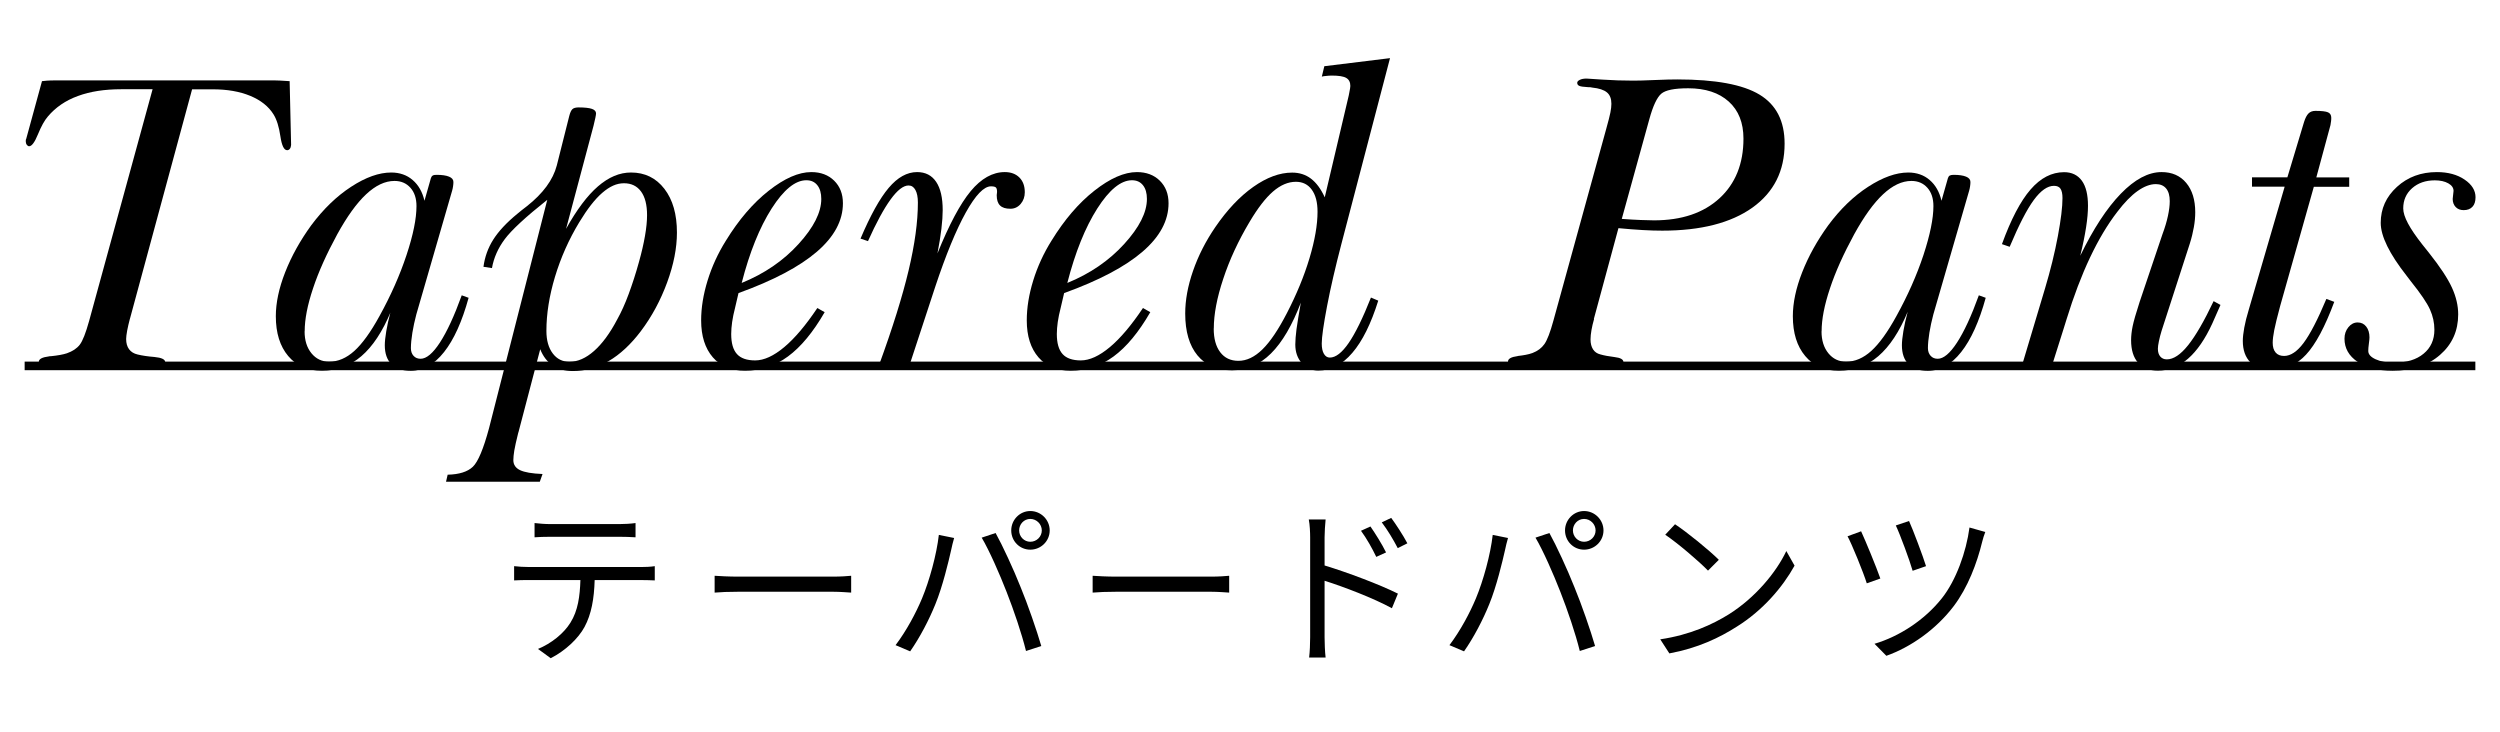 <?xml version="1.0" encoding="UTF-8"?><svg id="_レイヤー_2" xmlns="http://www.w3.org/2000/svg" viewBox="0 0 291.13 85.23"><defs><style>.cls-1{fill:#000;}.cls-1,.cls-2{stroke-width:0px;}.cls-3{stroke:#000;stroke-miterlimit:10;}.cls-3,.cls-2{fill:none;}</style></defs><g id="_レイヤー_2-2"><g id="_レイヤー_1-2"><rect class="cls-2" width="291.13" height="85.23"/><path class="cls-1" d="M15.13,37.11c-.13.48-.23.94-.32,1.38-.08.44-.12.77-.12.99,0,.48.11.88.34,1.19.23.31.56.51.99.61.53.13,1.19.23,1.96.29.84.08,1.26.28,1.26.61,0,.11-.08.22-.25.33-.17.1-.36.16-.57.16-.08,0-.31-.02-.68-.05-2.1-.19-4.22-.29-6.37-.29-1.6,0-3.26.1-4.99.29-.39.03-.63.05-.73.05-.34,0-.61-.05-.82-.15-.21-.1-.31-.23-.31-.39,0-.32.39-.53,1.19-.63.05-.02.08-.02.1-.02h.12c.79-.08,1.41-.19,1.86-.34.66-.23,1.16-.56,1.5-1,.34-.44.7-1.37,1.09-2.77l7.39-26.98h-3.63c-1.95,0-3.64.26-5.07.79-1.43.52-2.6,1.32-3.5,2.39-.39.45-.77,1.14-1.15,2.07-.38.93-.72,1.39-1.03,1.39-.1,0-.19-.06-.27-.17-.08-.11-.12-.25-.12-.41,0-.06,0-.12.01-.16,0-.04.02-.08.04-.11l1.84-6.73c.45-.05.79-.08,1.02-.08.23,0,.44-.01.65-.01h24.75c.47,0,.89,0,1.27.02.38.02.76.04,1.15.07l.17,7.43c-.02.19-.06.34-.15.45s-.19.16-.31.16c-.37,0-.63-.54-.79-1.63s-.42-1.93-.79-2.53c-.58-.94-1.49-1.66-2.72-2.17-1.24-.51-2.69-.76-4.37-.76h-2.4l-7.24,26.73Z"/><path class="cls-1" d="M45.52,36.27c-.97,2.34-2.12,4.08-3.44,5.21-1.32,1.13-2.85,1.69-4.58,1.69s-2.97-.57-3.94-1.71c-.96-1.14-1.44-2.68-1.44-4.64,0-1.55.36-3.26,1.09-5.12.73-1.86,1.74-3.68,3.03-5.46,1.41-1.89,2.96-3.39,4.65-4.49,1.7-1.11,3.25-1.66,4.67-1.66.98,0,1.82.29,2.49.87.68.58,1.14,1.39,1.38,2.42l.75-2.64c.05-.15.12-.25.22-.3.1-.06.24-.08.44-.08.63,0,1.11.07,1.45.21s.51.34.51.62c0,.15-.01.31-.04.5s-.06.36-.11.52l-4.17,14.41c-.19.73-.35,1.44-.46,2.13-.11.69-.17,1.29-.17,1.79,0,.37.1.67.31.9.21.23.48.34.82.34.68,0,1.43-.63,2.25-1.89.82-1.26,1.67-3.09,2.54-5.5l.8.29c-.76,2.76-1.71,4.87-2.86,6.32-1.15,1.45-2.44,2.18-3.87,2.18-.99,0-1.74-.25-2.25-.76-.52-.51-.78-1.25-.78-2.22,0-.42.06-.96.17-1.63.11-.67.28-1.43.51-2.29ZM35.47,38.59c0,1.05.27,1.9.8,2.55.53.65,1.22.98,2.06.98,1.03,0,2.01-.42,2.93-1.25.92-.83,1.9-2.18,2.93-4.06,1.32-2.39,2.37-4.76,3.15-7.11.78-2.35,1.16-4.25,1.16-5.7,0-.89-.23-1.6-.7-2.13-.47-.53-1.09-.8-1.86-.8-1.1,0-2.2.52-3.31,1.56-1.11,1.04-2.22,2.59-3.35,4.64-1.24,2.28-2.19,4.38-2.83,6.32-.65,1.94-.97,3.6-.97,4.99Z"/><path class="cls-1" d="M60.36,50.36c-.24.97-.4,1.67-.47,2.11-.07.44-.11.81-.11,1.11,0,.53.26.92.78,1.17.52.25,1.39.4,2.62.45l-.32.9h-10.92l.19-.82c1.34-.03,2.32-.34,2.93-.92.61-.58,1.24-2.08,1.89-4.5l6.78-26.59c-2.52,2-4.17,3.53-4.95,4.58-.78,1.05-1.28,2.17-1.49,3.37l-.99-.15c.15-1.13.52-2.18,1.13-3.15s1.55-1.99,2.85-3.05c.24-.21.6-.49,1.07-.85,1.89-1.49,3.05-3.07,3.49-4.75l1.45-5.76c.1-.39.22-.65.36-.79.14-.14.39-.21.73-.21.71,0,1.23.06,1.55.17.32.11.48.29.48.53,0,.1-.03.27-.08.52-.06.25-.13.55-.21.91l-3.2,12.01c1.24-2.23,2.48-3.88,3.72-4.95,1.24-1.07,2.51-1.61,3.84-1.61,1.61,0,2.91.63,3.89,1.9.98,1.27,1.46,2.97,1.46,5.1,0,1.79-.38,3.73-1.14,5.8s-1.78,3.98-3.08,5.7c-1.16,1.53-2.41,2.69-3.73,3.46-1.32.77-2.71,1.16-4.17,1.16-.92,0-1.7-.21-2.34-.64-.64-.43-1.13-1.06-1.46-1.9l-2.54,9.69ZM63.63,38.54c0,1.1.25,1.97.74,2.62.49.65,1.14.97,1.95.97.95,0,1.91-.42,2.86-1.26s1.85-2.06,2.69-3.66c.47-.84.92-1.83,1.34-2.97s.83-2.39,1.2-3.74c.31-1.1.54-2.11.7-3.03.16-.92.24-1.73.24-2.42,0-1.19-.23-2.11-.7-2.75-.47-.64-1.13-.96-1.99-.96s-1.66.37-2.52,1.11-1.75,1.89-2.69,3.44c-1.21,2-2.15,4.12-2.82,6.34-.67,2.23-1,4.33-1,6.3Z"/><path class="cls-1" d="M96.03,36.36c-1.34,2.32-2.76,4.04-4.27,5.15-1.51,1.11-3.18,1.66-5,1.66-1.6,0-2.85-.52-3.75-1.56-.9-1.04-1.36-2.47-1.36-4.3,0-1.47.25-3.02.75-4.64.5-1.62,1.21-3.17,2.13-4.64,1.5-2.44,3.16-4.38,4.99-5.82s3.48-2.17,4.96-2.17c1.1,0,1.99.34,2.66,1,.68.67,1.02,1.55,1.02,2.63,0,2.02-1.01,3.9-3.03,5.64-2.02,1.74-5.06,3.35-9.13,4.82l-.39,1.67c-.16.63-.28,1.19-.35,1.69-.07.5-.11.97-.11,1.4,0,1.07.22,1.84.67,2.34.44.49,1.15.74,2.12.74,1.03,0,2.16-.52,3.39-1.55,1.23-1.03,2.51-2.55,3.85-4.55l.85.48ZM86.37,32.95c2.65-1.08,4.86-2.59,6.62-4.53,1.77-1.94,2.65-3.69,2.65-5.25,0-.68-.15-1.21-.46-1.6-.31-.39-.73-.58-1.28-.58-1.29,0-2.64,1.1-4.04,3.29-1.4,2.2-2.57,5.09-3.49,8.67Z"/><path class="cls-1" d="M105.94,42.47h-3.56c1.57-4.29,2.71-7.96,3.43-10.98.72-3.03,1.08-5.66,1.08-7.91,0-.63-.1-1.12-.29-1.46-.19-.35-.46-.52-.8-.52-.6,0-1.3.54-2.09,1.63s-1.67,2.71-2.63,4.85l-.87-.29c1.15-2.71,2.24-4.68,3.28-5.91,1.04-1.23,2.14-1.84,3.31-1.84.97,0,1.71.38,2.22,1.14.51.76.76,1.86.76,3.29,0,.61-.05,1.34-.15,2.18-.1.84-.25,1.79-.46,2.86,1.36-3.36,2.65-5.78,3.87-7.25s2.55-2.22,3.97-2.22c.71,0,1.28.21,1.7.63.42.42.63.99.63,1.72,0,.53-.16.98-.48,1.36-.32.37-.72.56-1.19.56-.55,0-.95-.12-1.21-.38-.26-.25-.39-.65-.39-1.2,0-.03,0-.1.02-.19.02-.1.02-.16.02-.19,0-.27-.05-.45-.15-.53s-.28-.12-.56-.12c-.82,0-1.8,1.02-2.93,3.05-1.13,2.03-2.32,4.92-3.56,8.65l-2.98,9.08Z"/><path class="cls-1" d="M133.95,36.36c-1.34,2.32-2.76,4.04-4.27,5.15s-3.18,1.66-5,1.66c-1.6,0-2.85-.52-3.75-1.56-.9-1.04-1.36-2.47-1.36-4.3,0-1.47.25-3.02.75-4.64.5-1.62,1.21-3.17,2.13-4.64,1.5-2.44,3.16-4.38,4.99-5.82s3.48-2.17,4.96-2.17c1.1,0,1.99.34,2.66,1,.68.67,1.02,1.55,1.02,2.63,0,2.02-1.01,3.9-3.03,5.64-2.02,1.74-5.06,3.35-9.13,4.82l-.39,1.67c-.16.63-.28,1.19-.35,1.69-.07.5-.11.97-.11,1.4,0,1.07.22,1.84.67,2.34.44.49,1.15.74,2.12.74,1.03,0,2.16-.52,3.39-1.55,1.23-1.03,2.51-2.55,3.85-4.55l.85.48ZM124.29,32.95c2.65-1.08,4.85-2.59,6.62-4.53,1.77-1.94,2.65-3.69,2.65-5.25,0-.68-.15-1.21-.46-1.6-.31-.39-.74-.58-1.28-.58-1.29,0-2.64,1.1-4.04,3.29-1.4,2.2-2.57,5.09-3.49,8.67Z"/><path class="cls-1" d="M151.51,35.18c-1.02,2.68-2.18,4.67-3.5,5.98-1.32,1.31-2.83,1.96-4.54,1.96s-3.07-.58-4.02-1.73c-.95-1.15-1.43-2.78-1.43-4.88,0-1.55.3-3.2.91-4.96.61-1.76,1.47-3.46,2.6-5.11,1.37-2,2.84-3.56,4.41-4.67,1.57-1.11,3.08-1.67,4.53-1.67.84,0,1.57.23,2.19.7.62.47,1.16,1.19,1.61,2.18l2.79-11.84c.02-.08.04-.2.07-.36.08-.39.12-.65.12-.77,0-.44-.16-.75-.47-.93-.31-.19-.88-.28-1.71-.28-.18,0-.48.02-.9.07-.1.02-.18.03-.24.05l.29-1.21,7.65-.94-5.67,21.67c-.69,2.65-1.25,5.05-1.66,7.2-.41,2.16-.62,3.61-.62,4.37,0,.5.08.9.25,1.19.17.29.4.44.69.44.68,0,1.41-.56,2.19-1.69s1.65-2.9,2.6-5.3l.85.36c-.84,2.68-1.84,4.71-3.02,6.08-1.17,1.37-2.49,2.06-3.96,2.06-.77,0-1.42-.29-1.92-.86-.51-.57-.76-1.3-.76-2.17,0-.47.05-1.07.14-1.79.1-.73.27-1.77.51-3.12ZM141.34,38.25c0,1.18.25,2.1.76,2.77.51.67,1.21,1,2.12,1,.95,0,1.88-.44,2.79-1.33s1.86-2.3,2.86-4.24c1.11-2.15,1.99-4.27,2.62-6.37s.94-3.91.94-5.42c0-1.1-.22-1.95-.67-2.57-.44-.61-1.06-.92-1.85-.92-.9,0-1.79.38-2.66,1.13-.87.75-1.78,1.93-2.74,3.55-1.31,2.2-2.33,4.4-3.06,6.62-.74,2.22-1.1,4.15-1.1,5.78Z"/><path class="cls-1" d="M185.63,37.16c-.13.45-.23.88-.3,1.28-.07.4-.11.77-.11,1.09,0,.47.1.85.29,1.15.19.3.48.5.85.59.45.13,1,.23,1.65.31.69.08,1.04.27,1.04.58,0,.1-.06.2-.19.31-.13.11-.27.17-.41.17-.06,0-.26-.02-.58-.05-2-.19-4.04-.29-6.1-.29-1.44,0-2.93.09-4.48.27-.36.05-.58.07-.68.07-.31,0-.55-.05-.73-.15-.18-.1-.27-.23-.27-.39,0-.32.37-.53,1.11-.63.03-.02.06-.02.07-.02.31-.03.6-.08.88-.13s.54-.12.79-.21c.6-.23,1.06-.57,1.39-1.04.33-.47.68-1.38,1.05-2.74l6.15-22.33c.24-.86.4-1.48.48-1.88.08-.4.12-.74.12-1.03,0-.6-.17-1.04-.52-1.33-.35-.29-.92-.48-1.71-.56-.06-.02-.13-.03-.21-.04-.07,0-.17-.01-.3-.01-.53-.03-.87-.08-1.02-.16-.15-.07-.22-.19-.22-.35,0-.13.1-.24.3-.34.2-.1.46-.15.79-.15.02,0,.62.04,1.83.12,1.2.08,2.41.12,3.62.12.52,0,1.34-.02,2.47-.07,1.13-.05,2.01-.07,2.64-.07,4.44,0,7.63.59,9.58,1.77,1.95,1.18,2.92,3.08,2.92,5.71,0,3.18-1.25,5.66-3.75,7.45-2.5,1.78-6,2.68-10.49,2.68-.68,0-1.44-.02-2.29-.07-.85-.05-1.79-.12-2.82-.22l-2.86,10.56ZM188.85,25.49c.86.06,1.59.11,2.22.13.62.02,1.13.04,1.54.04,3.23,0,5.77-.86,7.63-2.57,1.86-1.71,2.79-4.03,2.79-6.95,0-1.84-.57-3.28-1.71-4.31-1.14-1.03-2.72-1.55-4.73-1.55-1.6,0-2.64.21-3.14.64-.49.43-.95,1.4-1.37,2.92l-3.22,11.65Z"/><path class="cls-1" d="M222.17,36.27c-.97,2.34-2.12,4.08-3.44,5.21-1.32,1.13-2.85,1.69-4.58,1.69s-2.97-.57-3.93-1.71c-.96-1.14-1.44-2.68-1.44-4.64,0-1.55.36-3.26,1.09-5.12.73-1.86,1.74-3.68,3.03-5.46,1.4-1.89,2.95-3.39,4.65-4.49s3.25-1.66,4.67-1.66c.98,0,1.82.29,2.49.87.68.58,1.14,1.39,1.38,2.42l.75-2.64c.05-.15.12-.25.22-.3s.24-.08.44-.08c.63,0,1.11.07,1.45.21s.51.34.51.62c0,.15-.01.31-.04.5s-.06.36-.11.52l-4.17,14.41c-.19.73-.35,1.44-.46,2.13-.11.69-.17,1.29-.17,1.79,0,.37.11.67.32.9.21.23.48.34.82.34.68,0,1.43-.63,2.25-1.89.82-1.26,1.67-3.09,2.54-5.5l.8.29c-.76,2.76-1.71,4.87-2.86,6.32-1.15,1.45-2.44,2.18-3.88,2.18-.98,0-1.74-.25-2.25-.76s-.77-1.25-.77-2.22c0-.42.06-.96.17-1.63s.28-1.43.51-2.29ZM212.12,38.59c0,1.05.27,1.9.8,2.55.53.65,1.22.98,2.06.98,1.03,0,2.01-.42,2.93-1.25s1.9-2.18,2.93-4.06c1.32-2.39,2.37-4.76,3.15-7.11.77-2.35,1.16-4.25,1.16-5.7,0-.89-.23-1.6-.7-2.13-.47-.53-1.09-.8-1.86-.8-1.1,0-2.2.52-3.31,1.56-1.11,1.04-2.22,2.59-3.35,4.64-1.24,2.28-2.19,4.38-2.83,6.32-.65,1.94-.97,3.6-.97,4.99Z"/><path class="cls-1" d="M239,42.47h-3.51l2.66-8.89c.63-2.11,1.13-4.14,1.49-6.07s.54-3.41.54-4.44c0-.5-.08-.86-.23-1.09-.15-.23-.41-.34-.76-.34-.76,0-1.54.55-2.35,1.65-.81,1.1-1.74,2.91-2.81,5.45l-.9-.31c1.05-2.89,2.16-5.01,3.33-6.36,1.17-1.35,2.47-2.02,3.91-2.02.9,0,1.59.34,2.07,1,.48.67.71,1.64.71,2.92,0,.69-.07,1.53-.22,2.49-.15.97-.37,2.07-.68,3.32,1.52-3.13,3.09-5.54,4.72-7.22,1.63-1.68,3.21-2.52,4.75-2.52,1.21,0,2.17.42,2.87,1.26.7.84,1.05,1.98,1.05,3.41,0,.55-.05,1.13-.16,1.74-.11.61-.26,1.25-.47,1.91l-3.29,10.17c-.13.42-.23.82-.31,1.2-.08.38-.12.67-.12.88,0,.39.09.69.28.91.19.22.44.33.76.33.78,0,1.6-.55,2.48-1.65.88-1.1,1.87-2.81,2.97-5.13l.8.44-.94,2.13c-.84,1.84-1.79,3.22-2.85,4.14-1.06.92-2.22,1.38-3.5,1.38-1,0-1.77-.31-2.31-.92-.54-.61-.81-1.49-.81-2.62,0-.5.06-1.05.18-1.63s.39-1.53.81-2.82l2.66-7.89c.29-.77.5-1.49.64-2.14.14-.65.21-1.22.21-1.71,0-.65-.14-1.14-.42-1.48-.28-.34-.68-.51-1.2-.51-.66,0-1.37.27-2.12.8s-1.54,1.34-2.36,2.42c-2.28,2.95-4.25,7.12-5.91,12.5-.15.48-.26.85-.34,1.09l-1.33,4.21Z"/><path class="cls-1" d="M266.03,21.74h-3.78v-1.09h4.12l1.94-6.44c.15-.47.32-.8.52-1,.2-.2.47-.3.81-.3.73,0,1.21.06,1.46.17.25.11.38.32.38.63,0,.11,0,.24-.02.38-.02.14-.04.29-.07.47l-1.65,6.1h3.83v1.09h-4.12l-3.92,13.88c-.34,1.26-.57,2.2-.69,2.81-.12.61-.18,1.11-.18,1.48,0,.48.11.86.34,1.13.23.27.56.4.99.4.76,0,1.52-.51,2.28-1.53s1.64-2.72,2.64-5.11l.92.34c-1.08,2.91-2.18,4.96-3.29,6.15-1.11,1.19-2.45,1.79-4,1.79-1.07,0-1.89-.3-2.48-.9-.59-.6-.88-1.43-.88-2.49,0-.42.06-.94.17-1.55.11-.61.29-1.32.53-2.11l4.17-14.29Z"/><path class="cls-1" d="M278.62,43.17c-1.7,0-3.05-.34-4.07-1.03-1.02-.69-1.53-1.59-1.53-2.7,0-.52.15-.96.45-1.33.3-.37.66-.56,1.08-.56s.75.16,1,.48c.25.32.38.74.38,1.26,0,.13-.02.37-.07.73-.05.36-.07.64-.07.85,0,.39.29.71.86.97.57.26,1.29.39,2.17.39,1.44,0,2.58-.35,3.41-1.04.84-.69,1.26-1.62,1.26-2.79,0-.81-.17-1.59-.51-2.35s-1.08-1.86-2.23-3.29c-.11-.15-.28-.35-.48-.63-2.02-2.57-3.03-4.63-3.03-6.18,0-1.65.63-3.04,1.89-4.19,1.26-1.15,2.81-1.72,4.65-1.72,1.29,0,2.37.29,3.22.87.86.58,1.28,1.27,1.28,2.06,0,.48-.12.86-.36,1.11-.24.26-.58.39-1.02.39-.39,0-.7-.12-.93-.36-.23-.24-.35-.56-.35-.94,0-.11.02-.27.05-.48.03-.21.05-.36.05-.46,0-.35-.2-.65-.61-.88s-.93-.35-1.57-.35c-1.08,0-1.96.31-2.65.92-.69.61-1.03,1.4-1.03,2.35s.74,2.32,2.23,4.21c.32.4.57.72.75.94,1.31,1.65,2.2,3,2.69,4.07s.73,2.11.73,3.12c0,1.92-.71,3.5-2.12,4.72-1.41,1.23-3.25,1.84-5.51,1.84Z"/><path class="cls-1" d="M74.69,66.03c.42,0,1.08-.02,1.56-.1v1.66c-.44-.02-1.08-.04-1.56-.04h-5.44c-.06,2.16-.38,3.98-1.18,5.46-.72,1.34-2.24,2.78-3.94,3.64l-1.48-1.08c1.56-.64,3-1.8,3.78-3.06.88-1.4,1.1-3.08,1.16-4.96h-5.98c-.62,0-1.2,0-1.74.04v-1.66c.54.06,1.12.1,1.74.1h13.08ZM64.07,62.51c-.66,0-1.32.02-1.82.06v-1.66c.56.06,1.16.12,1.8.12h8.1c.56,0,1.28-.04,1.86-.12v1.66c-.58-.04-1.28-.06-1.86-.06h-8.08Z"/><path class="cls-1" d="M83.22,67.05c.6.04,1.66.1,2.78.1h10.96c1,0,1.72-.06,2.16-.1v1.96c-.4-.02-1.24-.1-2.14-.1h-10.98c-1.1,0-2.16.04-2.78.1v-1.96Z"/><path class="cls-1" d="M109.33,62.29l1.78.36c-.12.44-.28,1.02-.36,1.46-.28,1.24-.98,4.2-1.82,6.24-.74,1.84-1.82,3.9-2.94,5.5l-1.7-.72c1.26-1.66,2.38-3.76,3.08-5.44.86-2.06,1.7-5.1,1.96-7.4ZM114.32,62.61l1.62-.54c.8,1.44,2.08,4.2,2.92,6.32.82,1.98,1.88,5.04,2.4,6.84l-1.78.58c-.5-2.04-1.42-4.74-2.26-6.88-.8-2.06-2.02-4.84-2.9-6.32ZM119.98,59.51c1.24,0,2.26,1.02,2.26,2.26s-1.02,2.24-2.26,2.24-2.22-1-2.22-2.24,1-2.26,2.22-2.26ZM119.98,63.09c.74,0,1.34-.6,1.34-1.32s-.6-1.34-1.34-1.34-1.3.62-1.3,1.34.58,1.32,1.3,1.32Z"/><path class="cls-1" d="M127.24,67.05c.6.04,1.66.1,2.78.1h10.96c1,0,1.72-.06,2.16-.1v1.96c-.4-.02-1.24-.1-2.14-.1h-10.98c-1.1,0-2.16.04-2.78.1v-1.96Z"/><path class="cls-1" d="M154.25,65.85c2.64.8,6.42,2.22,8.54,3.28l-.7,1.7c-2.16-1.18-5.62-2.5-7.84-3.2v6.58c0,.64.04,1.72.12,2.36h-1.92c.08-.64.12-1.62.12-2.36v-11.64c0-.56-.04-1.46-.16-2.08h1.96c-.06.62-.12,1.48-.12,2.08v3.28ZM160.27,64.85c-.5-1.04-1.12-2.14-1.78-3.04l1.1-.5c.52.74,1.36,2.08,1.82,3.02l-1.14.52ZM162.77,63.83c-.54-1.04-1.18-2.1-1.86-3l1.1-.52c.52.7,1.4,2.04,1.88,2.96l-1.12.56Z"/><path class="cls-1" d="M173.83,62.29l1.78.36c-.12.44-.28,1.02-.36,1.46-.28,1.24-.98,4.2-1.82,6.24-.74,1.84-1.82,3.9-2.94,5.5l-1.7-.72c1.26-1.66,2.38-3.76,3.08-5.44.86-2.06,1.7-5.1,1.96-7.4ZM178.81,62.61l1.62-.54c.8,1.44,2.08,4.2,2.92,6.32.82,1.98,1.88,5.04,2.4,6.84l-1.78.58c-.5-2.04-1.42-4.74-2.26-6.88-.8-2.06-2.02-4.84-2.9-6.32ZM184.47,59.51c1.24,0,2.26,1.02,2.26,2.26s-1.02,2.24-2.26,2.24-2.22-1-2.22-2.24,1-2.26,2.22-2.26ZM184.47,63.09c.74,0,1.34-.6,1.34-1.32s-.6-1.34-1.34-1.34-1.3.62-1.3,1.34.58,1.32,1.3,1.32Z"/><path class="cls-1" d="M201.34,71.53c3.08-1.94,5.52-4.9,6.68-7.36l.96,1.7c-1.38,2.5-3.7,5.22-6.72,7.1-2,1.28-4.52,2.5-7.86,3.12l-1.06-1.64c3.5-.52,6.1-1.74,8-2.92ZM200.16,65.19l-1.26,1.26c-1-1.04-3.5-3.18-4.98-4.18l1.14-1.22c1.42.94,3.98,3.02,5.1,4.14Z"/><path class="cls-1" d="M218.97,67.37l-1.58.56c-.38-1.24-1.76-4.62-2.24-5.48l1.58-.58c.52,1.12,1.78,4.18,2.24,5.5ZM231.19,61.95c-.14.34-.28.82-.36,1.14-.6,2.48-1.68,5.34-3.32,7.5-2.06,2.72-5.02,4.78-7.84,5.78l-1.38-1.4c2.86-.84,5.84-2.76,7.86-5.32,1.64-2.08,2.82-5.36,3.2-8.22l1.84.52ZM224.29,65.93l-1.56.54c-.32-1.14-1.46-4.24-1.96-5.28l1.54-.52c.44.96,1.64,4.14,1.98,5.26Z"/><line class="cls-3" x1="2.87" y1="42.61" x2="288.26" y2="42.61"/></g></g></svg>